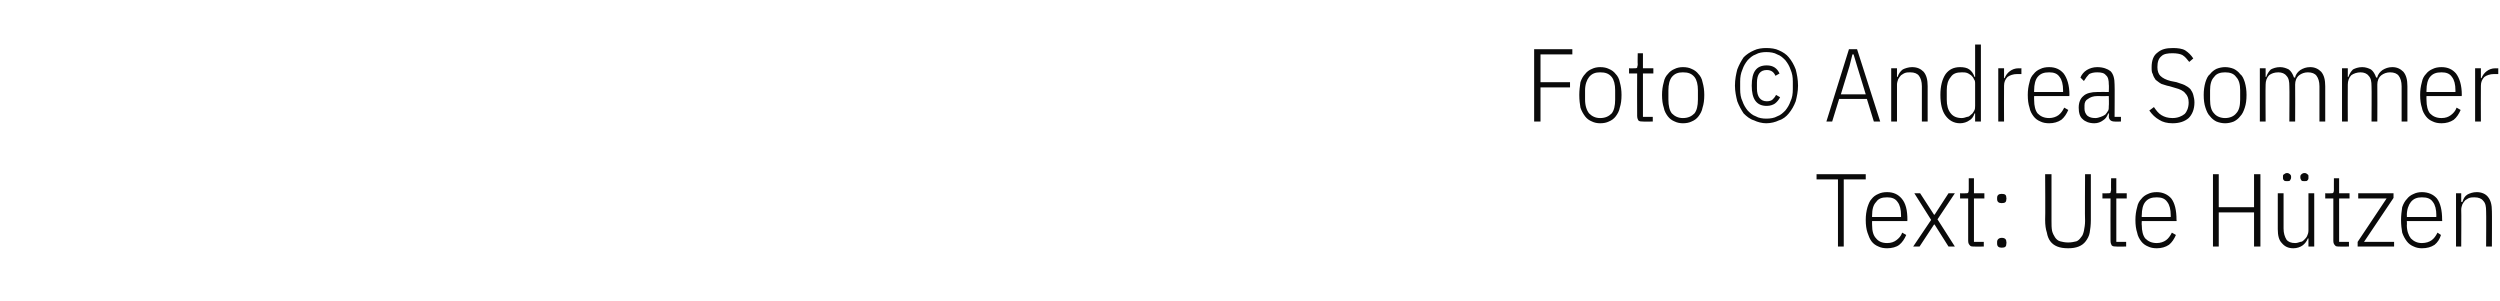 <?xml version="1.0" standalone="no"?><!DOCTYPE svg PUBLIC "-//W3C//DTD SVG 1.1//EN" "http://www.w3.org/Graphics/SVG/1.1/DTD/svg11.dtd"><svg xmlns="http://www.w3.org/2000/svg" version="1.1" width="432px" height="52px" viewBox="0 -7 432 52" style="top:-7px">  <desc>Foto © Andrea Sommer Text: Ute H tzen</desc>  <defs/>  <g id="Polygon314423">    <path d="M 318.6 24 L 318.6 35.6 L 317.6 35.6 L 317.6 24 L 313.9 24 L 313.9 23.1 L 322.4 23.1 L 322.4 24 L 318.6 24 Z M 326.1 35.9 C 325.5 35.9 325 35.8 324.6 35.6 C 324.1 35.4 323.7 35.1 323.4 34.7 C 323.1 34.3 322.9 33.8 322.7 33.2 C 322.5 32.6 322.4 31.9 322.4 31 C 322.4 30.2 322.5 29.5 322.7 28.8 C 322.9 28.2 323.1 27.7 323.4 27.4 C 323.7 27 324.1 26.7 324.6 26.5 C 325 26.3 325.5 26.2 326.1 26.2 C 327.2 26.2 328 26.6 328.6 27.3 C 329.3 28.1 329.6 29.3 329.6 31 C 329.56 30.96 329.6 31.2 329.6 31.2 L 323.5 31.2 C 323.5 31.2 323.48 31.86 323.5 31.9 C 323.5 32.9 323.7 33.7 324.2 34.2 C 324.6 34.7 325.2 35 326.1 35 C 326.8 35 327.3 34.8 327.7 34.5 C 328.1 34.2 328.5 33.8 328.7 33.2 C 328.7 33.2 329.4 33.6 329.4 33.6 C 329.1 34.3 328.7 34.9 328.2 35.3 C 327.7 35.7 326.9 35.9 326.1 35.9 Z M 326.1 27.1 C 325.2 27.1 324.6 27.3 324.2 27.9 C 323.7 28.4 323.5 29.2 323.5 30.2 C 323.48 30.24 323.5 30.5 323.5 30.5 L 328.5 30.5 C 328.5 30.5 328.5 30.24 328.5 30.2 C 328.5 29.2 328.3 28.4 327.9 27.9 C 327.5 27.3 326.9 27.1 326.1 27.1 Z M 330.6 35.6 L 333.7 31 L 330.8 26.4 L 331.8 26.4 L 334.2 30.1 L 334.3 30.1 L 336.7 26.4 L 337.8 26.4 L 334.8 30.9 L 337.8 35.6 L 336.7 35.6 L 334.3 31.8 L 334.2 31.8 L 331.7 35.6 L 330.6 35.6 Z M 341.2 35.6 C 340.8 35.6 340.5 35.6 340.4 35.4 C 340.2 35.2 340.1 35 340.1 34.6 C 340.11 34.6 340.1 27.3 340.1 27.3 L 338.7 27.3 L 338.7 26.4 C 338.7 26.4 339.64 26.42 339.6 26.4 C 339.9 26.4 340 26.4 340.1 26.3 C 340.2 26.1 340.2 26 340.2 25.7 C 340.2 25.74 340.2 23.8 340.2 23.8 L 341.1 23.8 L 341.1 26.4 L 342.9 26.4 L 342.9 27.3 L 341.1 27.3 L 341.1 34.8 L 342.8 34.8 L 342.8 35.6 C 342.8 35.6 341.17 35.64 341.2 35.6 Z M 346.7 35.1 C 346.7 35.6 346.5 35.8 345.9 35.8 C 345.4 35.8 345.1 35.6 345.1 35.1 C 345.1 35.1 345.1 34.8 345.1 34.8 C 345.1 34.4 345.4 34.1 345.9 34.1 C 346.5 34.1 346.7 34.4 346.7 34.8 C 346.74 34.85 346.7 35.1 346.7 35.1 C 346.7 35.1 346.74 35.08 346.7 35.1 Z M 346.7 27.4 C 346.7 27.9 346.5 28.1 345.9 28.1 C 345.4 28.1 345.1 27.9 345.1 27.4 C 345.1 27.4 345.1 27.2 345.1 27.2 C 345.1 26.7 345.4 26.5 345.9 26.5 C 346.5 26.5 346.7 26.7 346.7 27.2 C 346.74 27.18 346.7 27.4 346.7 27.4 C 346.7 27.4 346.74 27.41 346.7 27.4 Z M 354.5 23.1 C 354.5 23.1 354.49 31.18 354.5 31.2 C 354.5 31.8 354.5 32.4 354.6 32.9 C 354.7 33.3 354.9 33.7 355.1 34 C 355.3 34.3 355.6 34.6 356 34.7 C 356.4 34.8 356.8 34.9 357.4 34.9 C 357.9 34.9 358.4 34.8 358.8 34.7 C 359.1 34.6 359.4 34.3 359.6 34 C 359.9 33.7 360 33.3 360.1 32.9 C 360.2 32.4 360.3 31.8 360.3 31.2 C 360.25 31.18 360.3 23.1 360.3 23.1 L 361.3 23.1 C 361.3 23.1 361.3 31.01 361.3 31 C 361.3 31.9 361.2 32.6 361.1 33.2 C 361 33.8 360.7 34.3 360.4 34.7 C 360.1 35.1 359.7 35.4 359.2 35.6 C 358.7 35.8 358.1 35.9 357.4 35.9 C 356.6 35.9 356 35.8 355.5 35.6 C 355 35.4 354.6 35.1 354.3 34.7 C 354 34.3 353.8 33.8 353.7 33.2 C 353.5 32.6 353.4 31.9 353.4 31 C 353.45 31.01 353.4 23.1 353.4 23.1 L 354.5 23.1 Z M 365.7 35.6 C 365.4 35.6 365.1 35.6 364.9 35.4 C 364.8 35.2 364.7 35 364.7 34.6 C 364.68 34.6 364.7 27.3 364.7 27.3 L 363.3 27.3 L 363.3 26.4 C 363.3 26.4 364.21 26.42 364.2 26.4 C 364.4 26.4 364.6 26.4 364.7 26.3 C 364.7 26.1 364.8 26 364.8 25.7 C 364.77 25.74 364.8 23.8 364.8 23.8 L 365.7 23.8 L 365.7 26.4 L 367.5 26.4 L 367.5 27.3 L 365.7 27.3 L 365.7 34.8 L 367.4 34.8 L 367.4 35.6 C 367.4 35.6 365.74 35.64 365.7 35.6 Z M 372.7 35.9 C 372.1 35.9 371.6 35.8 371.2 35.6 C 370.7 35.4 370.3 35.1 370 34.7 C 369.7 34.3 369.4 33.8 369.3 33.2 C 369.1 32.6 369 31.9 369 31 C 369 30.2 369.1 29.5 369.3 28.8 C 369.4 28.2 369.7 27.7 370 27.4 C 370.3 27 370.7 26.7 371.2 26.5 C 371.6 26.3 372.1 26.2 372.7 26.2 C 373.7 26.2 374.6 26.6 375.2 27.3 C 375.8 28.1 376.1 29.3 376.1 31 C 376.15 30.96 376.1 31.2 376.1 31.2 L 370.1 31.2 C 370.1 31.2 370.06 31.86 370.1 31.9 C 370.1 32.9 370.3 33.7 370.7 34.2 C 371.2 34.7 371.8 35 372.7 35 C 373.3 35 373.9 34.8 374.3 34.5 C 374.7 34.2 375 33.8 375.3 33.2 C 375.3 33.2 376 33.6 376 33.6 C 375.7 34.3 375.3 34.9 374.8 35.3 C 374.2 35.7 373.5 35.9 372.7 35.9 Z M 372.7 27.1 C 371.8 27.1 371.2 27.3 370.7 27.9 C 370.3 28.4 370.1 29.2 370.1 30.2 C 370.06 30.24 370.1 30.5 370.1 30.5 L 375.1 30.5 C 375.1 30.5 375.09 30.24 375.1 30.2 C 375.1 29.2 374.9 28.4 374.5 27.9 C 374.1 27.3 373.5 27.1 372.7 27.1 Z M 389.5 29.7 L 383.4 29.7 L 383.4 35.6 L 382.4 35.6 L 382.4 23.1 L 383.4 23.1 L 383.4 28.8 L 389.5 28.8 L 389.5 23.1 L 390.6 23.1 L 390.6 35.6 L 389.5 35.6 L 389.5 29.7 Z M 398.9 34.2 C 398.9 34.2 398.75 34.2 398.8 34.2 C 398.6 34.7 398.3 35.1 397.9 35.4 C 397.5 35.7 396.9 35.9 396.3 35.9 C 395.4 35.9 394.8 35.6 394.3 35 C 393.8 34.5 393.6 33.7 393.6 32.6 C 393.61 32.58 393.6 26.4 393.6 26.4 L 394.6 26.4 C 394.6 26.4 394.6 32.54 394.6 32.5 C 394.6 33.3 394.8 33.9 395.1 34.4 C 395.4 34.8 395.9 35 396.6 35 C 396.9 35 397.2 34.9 397.5 34.8 C 397.8 34.8 398 34.6 398.2 34.4 C 398.4 34.2 398.6 34 398.7 33.7 C 398.8 33.5 398.9 33.2 398.9 32.8 C 398.9 32.83 398.9 26.4 398.9 26.4 L 399.9 26.4 L 399.9 35.6 L 398.9 35.6 L 398.9 34.2 Z M 395.2 24.3 C 395 24.3 394.8 24.3 394.7 24.2 C 394.5 24 394.5 23.9 394.5 23.7 C 394.5 23.7 394.5 23.5 394.5 23.5 C 394.5 23.3 394.5 23.2 394.7 23.1 C 394.8 23 395 22.9 395.2 22.9 C 395.4 22.9 395.6 23 395.7 23.1 C 395.8 23.2 395.9 23.3 395.9 23.5 C 395.9 23.5 395.9 23.7 395.9 23.7 C 395.9 23.9 395.8 24 395.7 24.2 C 395.6 24.3 395.4 24.3 395.2 24.3 Z M 398.2 24.3 C 398 24.3 397.8 24.3 397.7 24.2 C 397.6 24 397.5 23.9 397.5 23.7 C 397.5 23.7 397.5 23.5 397.5 23.5 C 397.5 23.3 397.6 23.2 397.7 23.1 C 397.8 23 398 22.9 398.2 22.9 C 398.5 22.9 398.6 23 398.7 23.1 C 398.9 23.2 398.9 23.3 398.9 23.5 C 398.9 23.5 398.9 23.7 398.9 23.7 C 398.9 23.9 398.9 24 398.7 24.2 C 398.6 24.3 398.5 24.3 398.2 24.3 Z M 404.3 35.6 C 403.9 35.6 403.6 35.6 403.5 35.4 C 403.3 35.2 403.2 35 403.2 34.6 C 403.2 34.6 403.2 27.3 403.2 27.3 L 401.8 27.3 L 401.8 26.4 C 401.8 26.4 402.73 26.42 402.7 26.4 C 403 26.4 403.1 26.4 403.2 26.3 C 403.3 26.1 403.3 26 403.3 25.7 C 403.29 25.74 403.3 23.8 403.3 23.8 L 404.2 23.8 L 404.2 26.4 L 406 26.4 L 406 27.3 L 404.2 27.3 L 404.2 34.8 L 405.9 34.8 L 405.9 35.6 C 405.9 35.6 404.26 35.64 404.3 35.6 Z M 407.4 35.6 L 407.4 34.8 L 412.4 27.3 L 407.5 27.3 L 407.5 26.4 L 413.6 26.4 L 413.6 27.2 L 408.5 34.8 L 413.7 34.8 L 413.7 35.6 L 407.4 35.6 Z M 418.5 35.9 C 418 35.9 417.5 35.8 417.1 35.6 C 416.6 35.4 416.2 35.1 415.9 34.7 C 415.6 34.3 415.3 33.8 415.1 33.2 C 415 32.6 414.9 31.9 414.9 31 C 414.9 30.2 415 29.5 415.1 28.8 C 415.3 28.2 415.6 27.7 415.9 27.4 C 416.2 27 416.6 26.7 417.1 26.5 C 417.5 26.3 418 26.2 418.5 26.2 C 419.6 26.2 420.5 26.6 421.1 27.3 C 421.7 28.1 422 29.3 422 31 C 422.03 30.96 422 31.2 422 31.2 L 415.9 31.2 C 415.9 31.2 415.94 31.86 415.9 31.9 C 415.9 32.9 416.2 33.7 416.6 34.2 C 417.1 34.7 417.7 35 418.5 35 C 419.2 35 419.8 34.8 420.2 34.5 C 420.6 34.2 420.9 33.8 421.2 33.2 C 421.2 33.2 421.8 33.6 421.8 33.6 C 421.6 34.3 421.2 34.9 420.7 35.3 C 420.1 35.7 419.4 35.9 418.5 35.9 Z M 418.5 27.1 C 417.7 27.1 417.1 27.3 416.6 27.9 C 416.2 28.4 415.9 29.2 415.9 30.2 C 415.94 30.24 415.9 30.5 415.9 30.5 L 421 30.5 C 421 30.5 420.97 30.24 421 30.2 C 421 29.2 420.8 28.4 420.4 27.9 C 420 27.3 419.4 27.1 418.5 27.1 Z M 424.4 35.6 L 424.4 26.4 L 425.3 26.4 L 425.3 27.9 C 425.3 27.9 425.48 27.87 425.5 27.9 C 425.7 27.3 425.9 26.9 426.4 26.6 C 426.8 26.4 427.3 26.2 428 26.2 C 428.8 26.2 429.5 26.5 429.9 27 C 430.4 27.6 430.6 28.4 430.6 29.5 C 430.63 29.48 430.6 35.6 430.6 35.6 L 429.6 35.6 C 429.6 35.6 429.64 29.53 429.6 29.5 C 429.6 28.7 429.5 28.1 429.1 27.7 C 428.8 27.3 428.3 27.1 427.6 27.1 C 427.3 27.1 427 27.1 426.7 27.2 C 426.4 27.3 426.2 27.5 426 27.6 C 425.8 27.8 425.6 28.1 425.5 28.3 C 425.4 28.6 425.3 28.9 425.3 29.2 C 425.34 29.24 425.3 35.6 425.3 35.6 L 424.4 35.6 Z " stroke="none" fill="#0a0a0a"/>  </g>  <g id="Polygon314422">    <path d="M 265.1 14 L 265.1 1.5 L 271.7 1.5 L 271.7 2.4 L 266.2 2.4 L 266.2 7.2 L 271.3 7.2 L 271.3 8.1 L 266.2 8.1 L 266.2 14 L 265.1 14 Z M 276.5 14.3 C 276 14.3 275.5 14.2 275.1 14 C 274.6 13.8 274.2 13.5 273.9 13.1 C 273.6 12.7 273.3 12.2 273.1 11.6 C 273 11 272.9 10.3 272.9 9.4 C 272.9 8.6 273 7.9 273.1 7.2 C 273.3 6.6 273.6 6.1 273.9 5.8 C 274.2 5.4 274.6 5.1 275.1 4.9 C 275.5 4.7 276 4.6 276.5 4.6 C 277.1 4.6 277.6 4.7 278 4.9 C 278.5 5.1 278.9 5.4 279.2 5.8 C 279.5 6.1 279.8 6.6 279.9 7.2 C 280.1 7.9 280.2 8.6 280.2 9.4 C 280.2 10.3 280.1 11 279.9 11.6 C 279.8 12.2 279.5 12.7 279.2 13.1 C 278.9 13.5 278.5 13.8 278 14 C 277.6 14.2 277.1 14.3 276.5 14.3 Z M 276.5 13.4 C 277.4 13.4 278 13.1 278.5 12.6 C 278.9 12.1 279.1 11.3 279.1 10.2 C 279.1 10.2 279.1 8.6 279.1 8.6 C 279.1 7.6 278.9 6.8 278.5 6.3 C 278 5.7 277.4 5.5 276.5 5.5 C 275.7 5.5 275.1 5.7 274.6 6.3 C 274.2 6.8 273.9 7.6 273.9 8.6 C 273.9 8.6 273.9 10.2 273.9 10.2 C 273.9 11.3 274.2 12.1 274.6 12.6 C 275.1 13.1 275.7 13.4 276.5 13.4 Z M 283.9 14 C 283.6 14 283.3 14 283.1 13.8 C 283 13.6 282.9 13.4 282.9 13 C 282.87 13 282.9 5.7 282.9 5.7 L 281.5 5.7 L 281.5 4.8 C 281.5 4.8 282.4 4.82 282.4 4.8 C 282.6 4.8 282.8 4.8 282.9 4.7 C 282.9 4.5 283 4.4 283 4.1 C 282.96 4.14 283 2.2 283 2.2 L 283.9 2.2 L 283.9 4.8 L 285.7 4.8 L 285.7 5.7 L 283.9 5.7 L 283.9 13.2 L 285.6 13.2 L 285.6 14 C 285.6 14 283.93 14.04 283.9 14 Z M 290.8 14.3 C 290.3 14.3 289.8 14.2 289.4 14 C 288.9 13.8 288.5 13.5 288.2 13.1 C 287.9 12.7 287.6 12.2 287.5 11.6 C 287.3 11 287.2 10.3 287.2 9.4 C 287.2 8.6 287.3 7.9 287.5 7.2 C 287.6 6.6 287.9 6.1 288.2 5.8 C 288.5 5.4 288.9 5.1 289.4 4.9 C 289.8 4.7 290.3 4.6 290.8 4.6 C 291.4 4.6 291.9 4.7 292.3 4.9 C 292.8 5.1 293.2 5.4 293.5 5.8 C 293.8 6.1 294.1 6.6 294.2 7.2 C 294.4 7.9 294.5 8.6 294.5 9.4 C 294.5 10.3 294.4 11 294.2 11.6 C 294.1 12.2 293.8 12.7 293.5 13.1 C 293.2 13.5 292.8 13.8 292.3 14 C 291.9 14.2 291.4 14.3 290.8 14.3 Z M 290.8 13.4 C 291.7 13.4 292.3 13.1 292.8 12.6 C 293.2 12.1 293.4 11.3 293.4 10.2 C 293.4 10.2 293.4 8.6 293.4 8.6 C 293.4 7.6 293.2 6.8 292.8 6.3 C 292.3 5.7 291.7 5.5 290.8 5.5 C 290 5.5 289.4 5.7 288.9 6.3 C 288.5 6.8 288.3 7.6 288.3 8.6 C 288.3 8.6 288.3 10.2 288.3 10.2 C 288.3 11.3 288.5 12.1 288.9 12.6 C 289.4 13.1 290 13.4 290.8 13.4 Z M 305.2 14.3 C 304.5 14.3 303.7 14.1 303.1 13.8 C 302.4 13.6 301.8 13.1 301.3 12.6 C 300.9 12 300.5 11.3 300.2 10.5 C 300 9.7 299.8 8.8 299.8 7.8 C 299.8 6.7 300 5.8 300.2 5 C 300.5 4.2 300.9 3.5 301.3 2.9 C 301.8 2.4 302.4 2 303.1 1.7 C 303.7 1.4 304.5 1.3 305.2 1.3 C 306 1.3 306.8 1.4 307.4 1.7 C 308.1 2 308.7 2.4 309.1 2.9 C 309.6 3.5 310 4.2 310.3 5 C 310.5 5.8 310.7 6.7 310.7 7.8 C 310.7 8.8 310.5 9.7 310.3 10.5 C 310 11.3 309.6 12 309.1 12.6 C 308.7 13.1 308.1 13.6 307.4 13.8 C 306.8 14.1 306 14.3 305.2 14.3 Z M 305.2 13.5 C 305.9 13.5 306.6 13.4 307.1 13.1 C 307.7 12.9 308.1 12.5 308.5 12.1 C 308.9 11.6 309.2 11.1 309.4 10.5 C 309.7 9.9 309.8 9.2 309.8 8.4 C 309.8 8.4 309.8 7.1 309.8 7.1 C 309.8 6.3 309.7 5.7 309.4 5 C 309.2 4.4 308.9 3.9 308.5 3.4 C 308.1 3 307.7 2.6 307.1 2.4 C 306.6 2.1 305.9 2 305.2 2 C 304.6 2 303.9 2.1 303.4 2.4 C 302.8 2.6 302.4 3 302 3.4 C 301.6 3.9 301.3 4.4 301.1 5 C 300.8 5.7 300.7 6.3 300.7 7.1 C 300.7 7.1 300.7 8.4 300.7 8.4 C 300.7 9.2 300.8 9.9 301.1 10.5 C 301.3 11.1 301.6 11.6 302 12.1 C 302.4 12.5 302.8 12.9 303.4 13.1 C 303.9 13.4 304.6 13.5 305.2 13.5 Z M 305.3 11.3 C 303.5 11.3 302.7 10.1 302.7 7.8 C 302.7 5.4 303.5 4.3 305.3 4.3 C 306.4 4.3 307.1 4.8 307.5 5.7 C 307.5 5.7 306.8 6.1 306.8 6.1 C 306.5 5.4 306 5.1 305.3 5.1 C 304.2 5.1 303.6 5.8 303.6 7.3 C 303.6 7.3 303.6 8.3 303.6 8.3 C 303.6 9.7 304.2 10.5 305.3 10.5 C 305.7 10.5 306.1 10.4 306.3 10.2 C 306.5 10 306.7 9.8 306.9 9.4 C 306.9 9.4 307.6 9.8 307.6 9.8 C 307.4 10.2 307.1 10.6 306.7 10.9 C 306.4 11.1 305.9 11.3 305.3 11.3 Z M 323.8 14 L 322.6 10.1 L 317.8 10.1 L 316.6 14 L 315.6 14 L 319.5 1.5 L 320.9 1.5 L 324.9 14 L 323.8 14 Z M 320.9 4.4 L 320.3 2.4 L 320.1 2.4 L 319.6 4.4 L 318.1 9.3 L 322.4 9.3 L 320.9 4.4 Z M 326.8 14 L 326.8 4.8 L 327.8 4.8 L 327.8 6.3 C 327.8 6.3 327.94 6.27 327.9 6.3 C 328.1 5.7 328.4 5.3 328.8 5 C 329.2 4.8 329.8 4.6 330.4 4.6 C 331.3 4.6 331.9 4.9 332.4 5.4 C 332.9 6 333.1 6.8 333.1 7.9 C 333.09 7.88 333.1 14 333.1 14 L 332.1 14 C 332.1 14 332.1 7.93 332.1 7.9 C 332.1 7.1 331.9 6.5 331.6 6.1 C 331.3 5.7 330.8 5.5 330.1 5.5 C 329.8 5.5 329.5 5.5 329.2 5.6 C 328.9 5.7 328.7 5.9 328.5 6 C 328.3 6.2 328.1 6.5 328 6.7 C 327.9 7 327.8 7.3 327.8 7.6 C 327.8 7.64 327.8 14 327.8 14 L 326.8 14 Z M 341.3 12.6 C 341.3 12.6 341.16 12.6 341.2 12.6 C 341 13.2 340.7 13.6 340.3 13.8 C 339.9 14.1 339.3 14.3 338.7 14.3 C 337.6 14.3 336.8 13.8 336.2 13 C 335.6 12.2 335.3 11 335.3 9.4 C 335.3 7.9 335.6 6.7 336.2 5.8 C 336.8 5 337.6 4.6 338.7 4.6 C 339.3 4.6 339.9 4.7 340.3 5 C 340.7 5.3 341 5.7 341.2 6.3 C 341.16 6.27 341.3 6.3 341.3 6.3 L 341.3 0.7 L 342.3 0.7 L 342.3 14 L 341.3 14 L 341.3 12.6 Z M 339 13.4 C 339.3 13.4 339.6 13.3 339.9 13.2 C 340.2 13.2 340.4 13 340.6 12.8 C 340.8 12.7 341 12.4 341.1 12.2 C 341.3 11.9 341.3 11.6 341.3 11.3 C 341.3 11.3 341.3 7.5 341.3 7.5 C 341.3 7.2 341.3 6.9 341.1 6.7 C 341 6.4 340.8 6.2 340.6 6 C 340.4 5.9 340.2 5.7 339.9 5.6 C 339.6 5.5 339.3 5.5 339 5.5 C 338.1 5.5 337.5 5.7 337.1 6.3 C 336.6 6.9 336.4 7.6 336.4 8.6 C 336.4 8.6 336.4 10.2 336.4 10.2 C 336.4 11.2 336.6 12 337.1 12.6 C 337.5 13.1 338.1 13.4 339 13.4 Z M 345.3 14 L 345.3 4.8 L 346.3 4.8 L 346.3 6.5 C 346.3 6.5 346.41 6.5 346.4 6.5 C 346.6 6 346.9 5.6 347.3 5.3 C 347.7 5 348.2 4.8 348.8 4.8 C 348.77 4.82 349.3 4.8 349.3 4.8 L 349.3 5.8 C 349.3 5.8 348.52 5.8 348.5 5.8 C 347.9 5.8 347.3 6 346.9 6.3 C 346.5 6.7 346.3 7.2 346.3 7.8 C 346.27 7.83 346.3 14 346.3 14 L 345.3 14 Z M 354.1 14.3 C 353.5 14.3 353 14.2 352.6 14 C 352.1 13.8 351.7 13.5 351.4 13.1 C 351.1 12.7 350.8 12.2 350.7 11.6 C 350.5 11 350.4 10.3 350.4 9.4 C 350.4 8.6 350.5 7.9 350.7 7.2 C 350.8 6.6 351.1 6.1 351.4 5.8 C 351.7 5.4 352.1 5.1 352.6 4.9 C 353 4.7 353.5 4.6 354.1 4.6 C 355.2 4.6 356 5 356.6 5.7 C 357.2 6.5 357.6 7.7 357.6 9.4 C 357.55 9.36 357.6 9.6 357.6 9.6 L 351.5 9.6 C 351.5 9.6 351.47 10.26 351.5 10.3 C 351.5 11.3 351.7 12.1 352.1 12.6 C 352.6 13.1 353.2 13.4 354.1 13.4 C 354.7 13.4 355.3 13.2 355.7 12.9 C 356.1 12.6 356.4 12.2 356.7 11.6 C 356.7 11.6 357.4 12 357.4 12 C 357.1 12.7 356.7 13.3 356.2 13.7 C 355.6 14.1 354.9 14.3 354.1 14.3 Z M 354.1 5.5 C 353.2 5.5 352.6 5.7 352.1 6.3 C 351.7 6.8 351.5 7.6 351.5 8.6 C 351.47 8.64 351.5 8.9 351.5 8.9 L 356.5 8.9 C 356.5 8.9 356.49 8.64 356.5 8.6 C 356.5 7.6 356.3 6.8 355.9 6.3 C 355.5 5.7 354.9 5.5 354.1 5.5 Z M 365.4 14 C 364.8 14 364.4 13.7 364.4 13.1 C 364.45 13.07 364.4 12.6 364.4 12.6 C 364.4 12.6 364.3 12.56 364.3 12.6 C 364.1 13.1 363.9 13.5 363.4 13.8 C 363 14.1 362.5 14.3 361.9 14.3 C 361 14.3 360.3 14 359.9 13.6 C 359.4 13.2 359.2 12.5 359.2 11.6 C 359.2 10.7 359.5 10 360 9.6 C 360.5 9.1 361.4 8.9 362.4 8.9 C 362.45 8.87 364.4 8.9 364.4 8.9 C 364.4 8.9 364.45 7.65 364.4 7.6 C 364.4 6.9 364.3 6.3 363.9 6 C 363.6 5.6 363.1 5.5 362.4 5.5 C 361.8 5.5 361.4 5.6 361 5.8 C 360.7 6.1 360.4 6.5 360.1 7 C 360.1 7 359.5 6.4 359.5 6.4 C 359.7 5.9 360.1 5.4 360.6 5.1 C 361.1 4.8 361.7 4.6 362.4 4.6 C 363.4 4.6 364.2 4.9 364.7 5.3 C 365.2 5.8 365.4 6.6 365.4 7.6 C 365.44 7.56 365.4 13.2 365.4 13.2 L 366.5 13.2 L 366.5 14 C 366.5 14 365.44 14.04 365.4 14 Z M 362.1 13.4 C 362.4 13.4 362.7 13.3 363 13.2 C 363.3 13.1 363.5 13 363.8 12.8 C 364 12.6 364.1 12.4 364.3 12.1 C 364.4 11.9 364.4 11.6 364.4 11.3 C 364.45 11.26 364.4 9.6 364.4 9.6 C 364.4 9.6 362.43 9.63 362.4 9.6 C 361.7 9.6 361.2 9.8 360.8 10.1 C 360.4 10.3 360.2 10.7 360.2 11.2 C 360.2 11.2 360.2 11.8 360.2 11.8 C 360.2 12.3 360.4 12.7 360.7 13 C 361.1 13.3 361.5 13.4 362.1 13.4 Z M 375.4 14.3 C 374.5 14.3 373.7 14.1 373.1 13.7 C 372.4 13.3 371.9 12.8 371.4 12.1 C 371.4 12.1 372.2 11.5 372.2 11.5 C 372.6 12.1 373 12.6 373.5 12.9 C 374 13.2 374.6 13.4 375.4 13.4 C 376.3 13.4 377 13.1 377.5 12.7 C 377.9 12.3 378.2 11.6 378.2 10.7 C 378.2 10 378 9.5 377.6 9.1 C 377.3 8.7 376.7 8.4 375.9 8.2 C 375.9 8.2 374.9 7.9 374.9 7.9 C 374.3 7.8 373.9 7.6 373.5 7.5 C 373.1 7.3 372.8 7 372.5 6.8 C 372.3 6.5 372.1 6.2 372 5.8 C 371.8 5.5 371.8 5.1 371.8 4.6 C 371.8 3.5 372.1 2.6 372.8 2.1 C 373.5 1.5 374.3 1.3 375.5 1.3 C 376.3 1.3 377.1 1.4 377.6 1.7 C 378.2 2.1 378.6 2.5 379 3.1 C 379 3.1 378.3 3.7 378.3 3.7 C 377.9 3.2 377.6 2.8 377.1 2.5 C 376.7 2.3 376.1 2.2 375.4 2.2 C 374.6 2.2 373.9 2.3 373.5 2.7 C 373 3.1 372.8 3.7 372.8 4.6 C 372.8 5.3 373 5.8 373.3 6.1 C 373.7 6.5 374.3 6.8 375.1 7 C 375.1 7 376.1 7.2 376.1 7.2 C 376.6 7.4 377.1 7.5 377.5 7.7 C 377.9 7.9 378.2 8.1 378.5 8.4 C 378.7 8.7 378.9 9 379 9.4 C 379.1 9.8 379.2 10.2 379.2 10.7 C 379.2 11.9 378.8 12.8 378.2 13.4 C 377.5 14 376.6 14.3 375.4 14.3 Z M 384.5 14.3 C 384 14.3 383.5 14.2 383 14 C 382.6 13.8 382.2 13.5 381.9 13.1 C 381.5 12.7 381.3 12.2 381.1 11.6 C 380.9 11 380.8 10.3 380.8 9.4 C 380.8 8.6 380.9 7.9 381.1 7.2 C 381.3 6.6 381.5 6.1 381.9 5.8 C 382.2 5.4 382.6 5.1 383 4.9 C 383.5 4.7 384 4.6 384.5 4.6 C 385 4.6 385.5 4.7 386 4.9 C 386.4 5.1 386.8 5.4 387.1 5.8 C 387.5 6.1 387.7 6.6 387.9 7.2 C 388.1 7.9 388.2 8.6 388.2 9.4 C 388.2 10.3 388.1 11 387.9 11.6 C 387.7 12.2 387.5 12.7 387.1 13.1 C 386.8 13.5 386.4 13.8 386 14 C 385.5 14.2 385 14.3 384.5 14.3 Z M 384.5 13.4 C 385.3 13.4 386 13.1 386.4 12.6 C 386.9 12.1 387.1 11.3 387.1 10.2 C 387.1 10.2 387.1 8.6 387.1 8.6 C 387.1 7.6 386.9 6.8 386.4 6.3 C 386 5.7 385.3 5.5 384.5 5.5 C 383.7 5.5 383 5.7 382.6 6.3 C 382.1 6.8 381.9 7.6 381.9 8.6 C 381.9 8.6 381.9 10.2 381.9 10.2 C 381.9 11.3 382.1 12.1 382.6 12.6 C 383 13.1 383.7 13.4 384.5 13.4 Z M 390.5 14 L 390.5 4.8 L 391.5 4.8 L 391.5 6.3 C 391.5 6.3 391.61 6.27 391.6 6.3 C 391.8 5.7 392.1 5.3 392.4 5 C 392.8 4.8 393.3 4.6 394 4.6 C 394.6 4.6 395.1 4.8 395.5 5 C 395.9 5.3 396.2 5.8 396.4 6.4 C 396.4 6.4 396.6 6.4 396.6 6.4 C 396.7 5.8 397.1 5.4 397.5 5.1 C 398 4.8 398.5 4.6 399.2 4.6 C 400 4.6 400.6 4.9 401.1 5.4 C 401.6 6 401.8 6.8 401.8 7.9 C 401.8 7.88 401.8 14 401.8 14 L 400.8 14 C 400.8 14 400.81 7.93 400.8 7.9 C 400.8 7.1 400.6 6.5 400.3 6.1 C 400 5.7 399.5 5.5 398.8 5.5 C 398.2 5.5 397.7 5.7 397.3 6 C 396.8 6.4 396.6 7 396.6 7.6 C 396.63 7.64 396.6 14 396.6 14 L 395.6 14 C 395.6 14 395.64 7.93 395.6 7.9 C 395.6 7.1 395.5 6.5 395.1 6.1 C 394.8 5.7 394.3 5.5 393.7 5.5 C 393 5.5 392.5 5.7 392.1 6 C 391.7 6.4 391.5 7 391.5 7.6 C 391.46 7.64 391.5 14 391.5 14 L 390.5 14 Z M 404.7 14 L 404.7 4.8 L 405.7 4.8 L 405.7 6.3 C 405.7 6.3 405.81 6.27 405.8 6.3 C 406 5.7 406.3 5.3 406.6 5 C 407 4.8 407.5 4.6 408.2 4.6 C 408.8 4.6 409.3 4.8 409.7 5 C 410.1 5.3 410.4 5.8 410.6 6.4 C 410.6 6.4 410.8 6.4 410.8 6.4 C 410.9 5.8 411.3 5.4 411.7 5.1 C 412.2 4.8 412.7 4.6 413.4 4.6 C 414.2 4.6 414.8 4.9 415.3 5.4 C 415.8 6 416 6.8 416 7.9 C 416 7.88 416 14 416 14 L 415 14 C 415 14 415.01 7.93 415 7.9 C 415 7.1 414.8 6.5 414.5 6.1 C 414.2 5.7 413.7 5.5 413 5.5 C 412.4 5.5 411.9 5.7 411.5 6 C 411 6.4 410.8 7 410.8 7.6 C 410.83 7.64 410.8 14 410.8 14 L 409.8 14 C 409.8 14 409.84 7.93 409.8 7.9 C 409.8 7.1 409.7 6.5 409.3 6.1 C 409 5.7 408.5 5.5 407.9 5.5 C 407.3 5.5 406.7 5.7 406.3 6 C 405.9 6.4 405.7 7 405.7 7.6 C 405.67 7.64 405.7 14 405.7 14 L 404.7 14 Z M 421.9 14.3 C 421.3 14.3 420.8 14.2 420.4 14 C 419.9 13.8 419.5 13.5 419.2 13.1 C 418.9 12.7 418.6 12.2 418.5 11.6 C 418.3 11 418.2 10.3 418.2 9.4 C 418.2 8.6 418.3 7.9 418.5 7.2 C 418.6 6.6 418.9 6.1 419.2 5.8 C 419.5 5.4 419.9 5.1 420.4 4.9 C 420.8 4.7 421.3 4.6 421.9 4.6 C 423 4.6 423.8 5 424.4 5.7 C 425 6.5 425.4 7.7 425.4 9.4 C 425.36 9.36 425.4 9.6 425.4 9.6 L 419.3 9.6 C 419.3 9.6 419.27 10.26 419.3 10.3 C 419.3 11.3 419.5 12.1 419.9 12.6 C 420.4 13.1 421 13.4 421.9 13.4 C 422.6 13.4 423.1 13.2 423.5 12.9 C 423.9 12.6 424.3 12.2 424.5 11.6 C 424.5 11.6 425.2 12 425.2 12 C 424.9 12.7 424.5 13.3 424 13.7 C 423.4 14.1 422.7 14.3 421.9 14.3 Z M 421.9 5.5 C 421 5.5 420.4 5.7 419.9 6.3 C 419.5 6.8 419.3 7.6 419.3 8.6 C 419.27 8.64 419.3 8.9 419.3 8.9 L 424.3 8.9 C 424.3 8.9 424.3 8.64 424.3 8.6 C 424.3 7.6 424.1 6.8 423.7 6.3 C 423.3 5.7 422.7 5.5 421.9 5.5 Z M 427.7 14 L 427.7 4.8 L 428.7 4.8 L 428.7 6.5 C 428.7 6.5 428.81 6.5 428.8 6.5 C 429 6 429.3 5.6 429.7 5.3 C 430.1 5 430.6 4.8 431.2 4.8 C 431.17 4.82 431.7 4.8 431.7 4.8 L 431.7 5.8 C 431.7 5.8 430.92 5.8 430.9 5.8 C 430.3 5.8 429.7 6 429.3 6.3 C 428.9 6.7 428.7 7.2 428.7 7.8 C 428.67 7.83 428.7 14 428.7 14 L 427.7 14 Z " stroke="none" fill="#0a0a0a"/>  </g></svg>